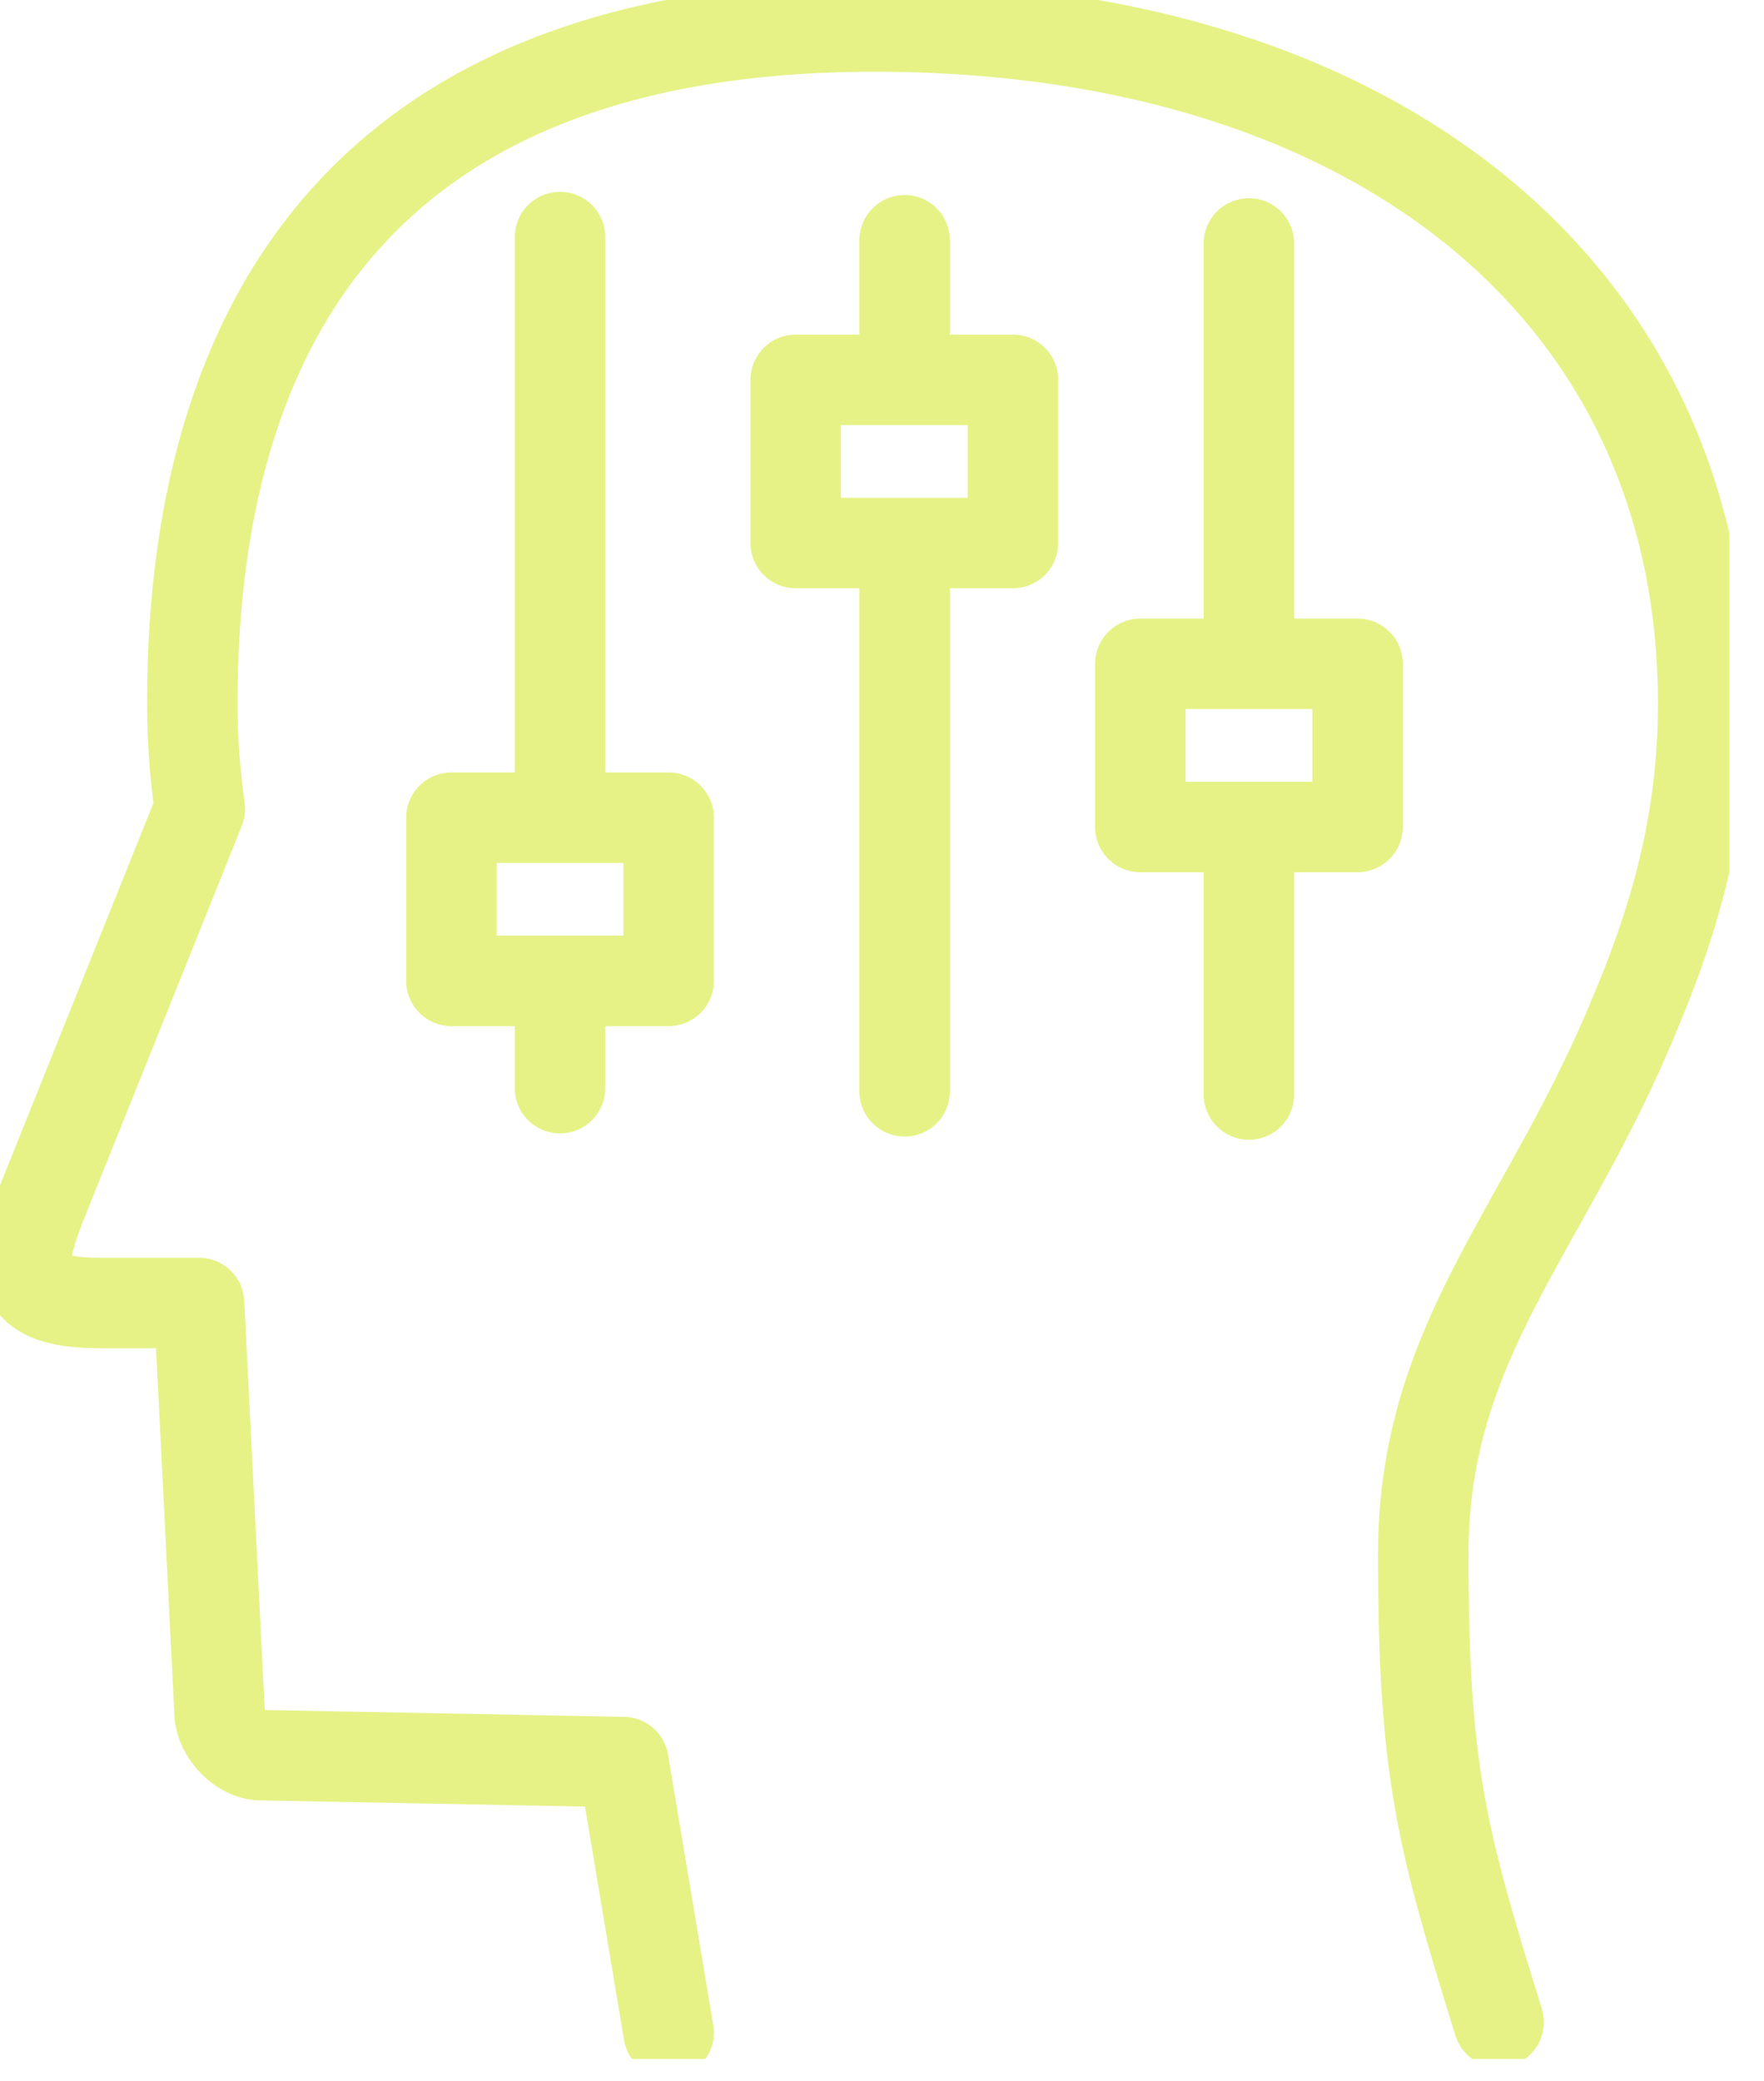 <svg xmlns="http://www.w3.org/2000/svg" fill="none" viewBox="0 0 39 46" height="46" width="39">
<g clip-path="url(#clip0_31_82)">
<path stroke-linejoin="round" stroke-linecap="round" stroke-width="2" stroke="#E6F285" d="M14.783 44.933L13.783 38.954L5.757 38.801C5.332 38.795 4.872 38.315 4.855 37.876L4.401 28.805H2.189C0.224 28.805 0.385 27.927 0.959 26.498L4.418 17.884C4.303 17.058 4.252 16.309 4.252 15.542C4.252 6.447 8.704 0.504 19.563 0.586C30.422 0.668 37.655 6.447 37.655 15.553C37.655 17.761 37.213 19.869 36.19 22.299C34.236 27.136 31.467 29.567 31.467 34.351C31.467 39.135 31.858 40.599 33.133 44.704M12.381 24.056V21.925M12.381 17.603V5.241M20 24.126V12.514M20 7.888V5.311M27.612 24.197V18.715M27.612 14.154V5.382M9.98 21.684V18.077H14.783V21.684H9.98ZM17.592 12.005V8.397H22.395V12.005H17.592ZM25.211 18.282V14.675H30.014V18.282H25.211Z"></path>
</g>
<defs>
<clipPath id="clip0_31_82">
<rect fill="white" height="45.518" width="38.235"></rect>
</clipPath>
</defs>
</svg>
